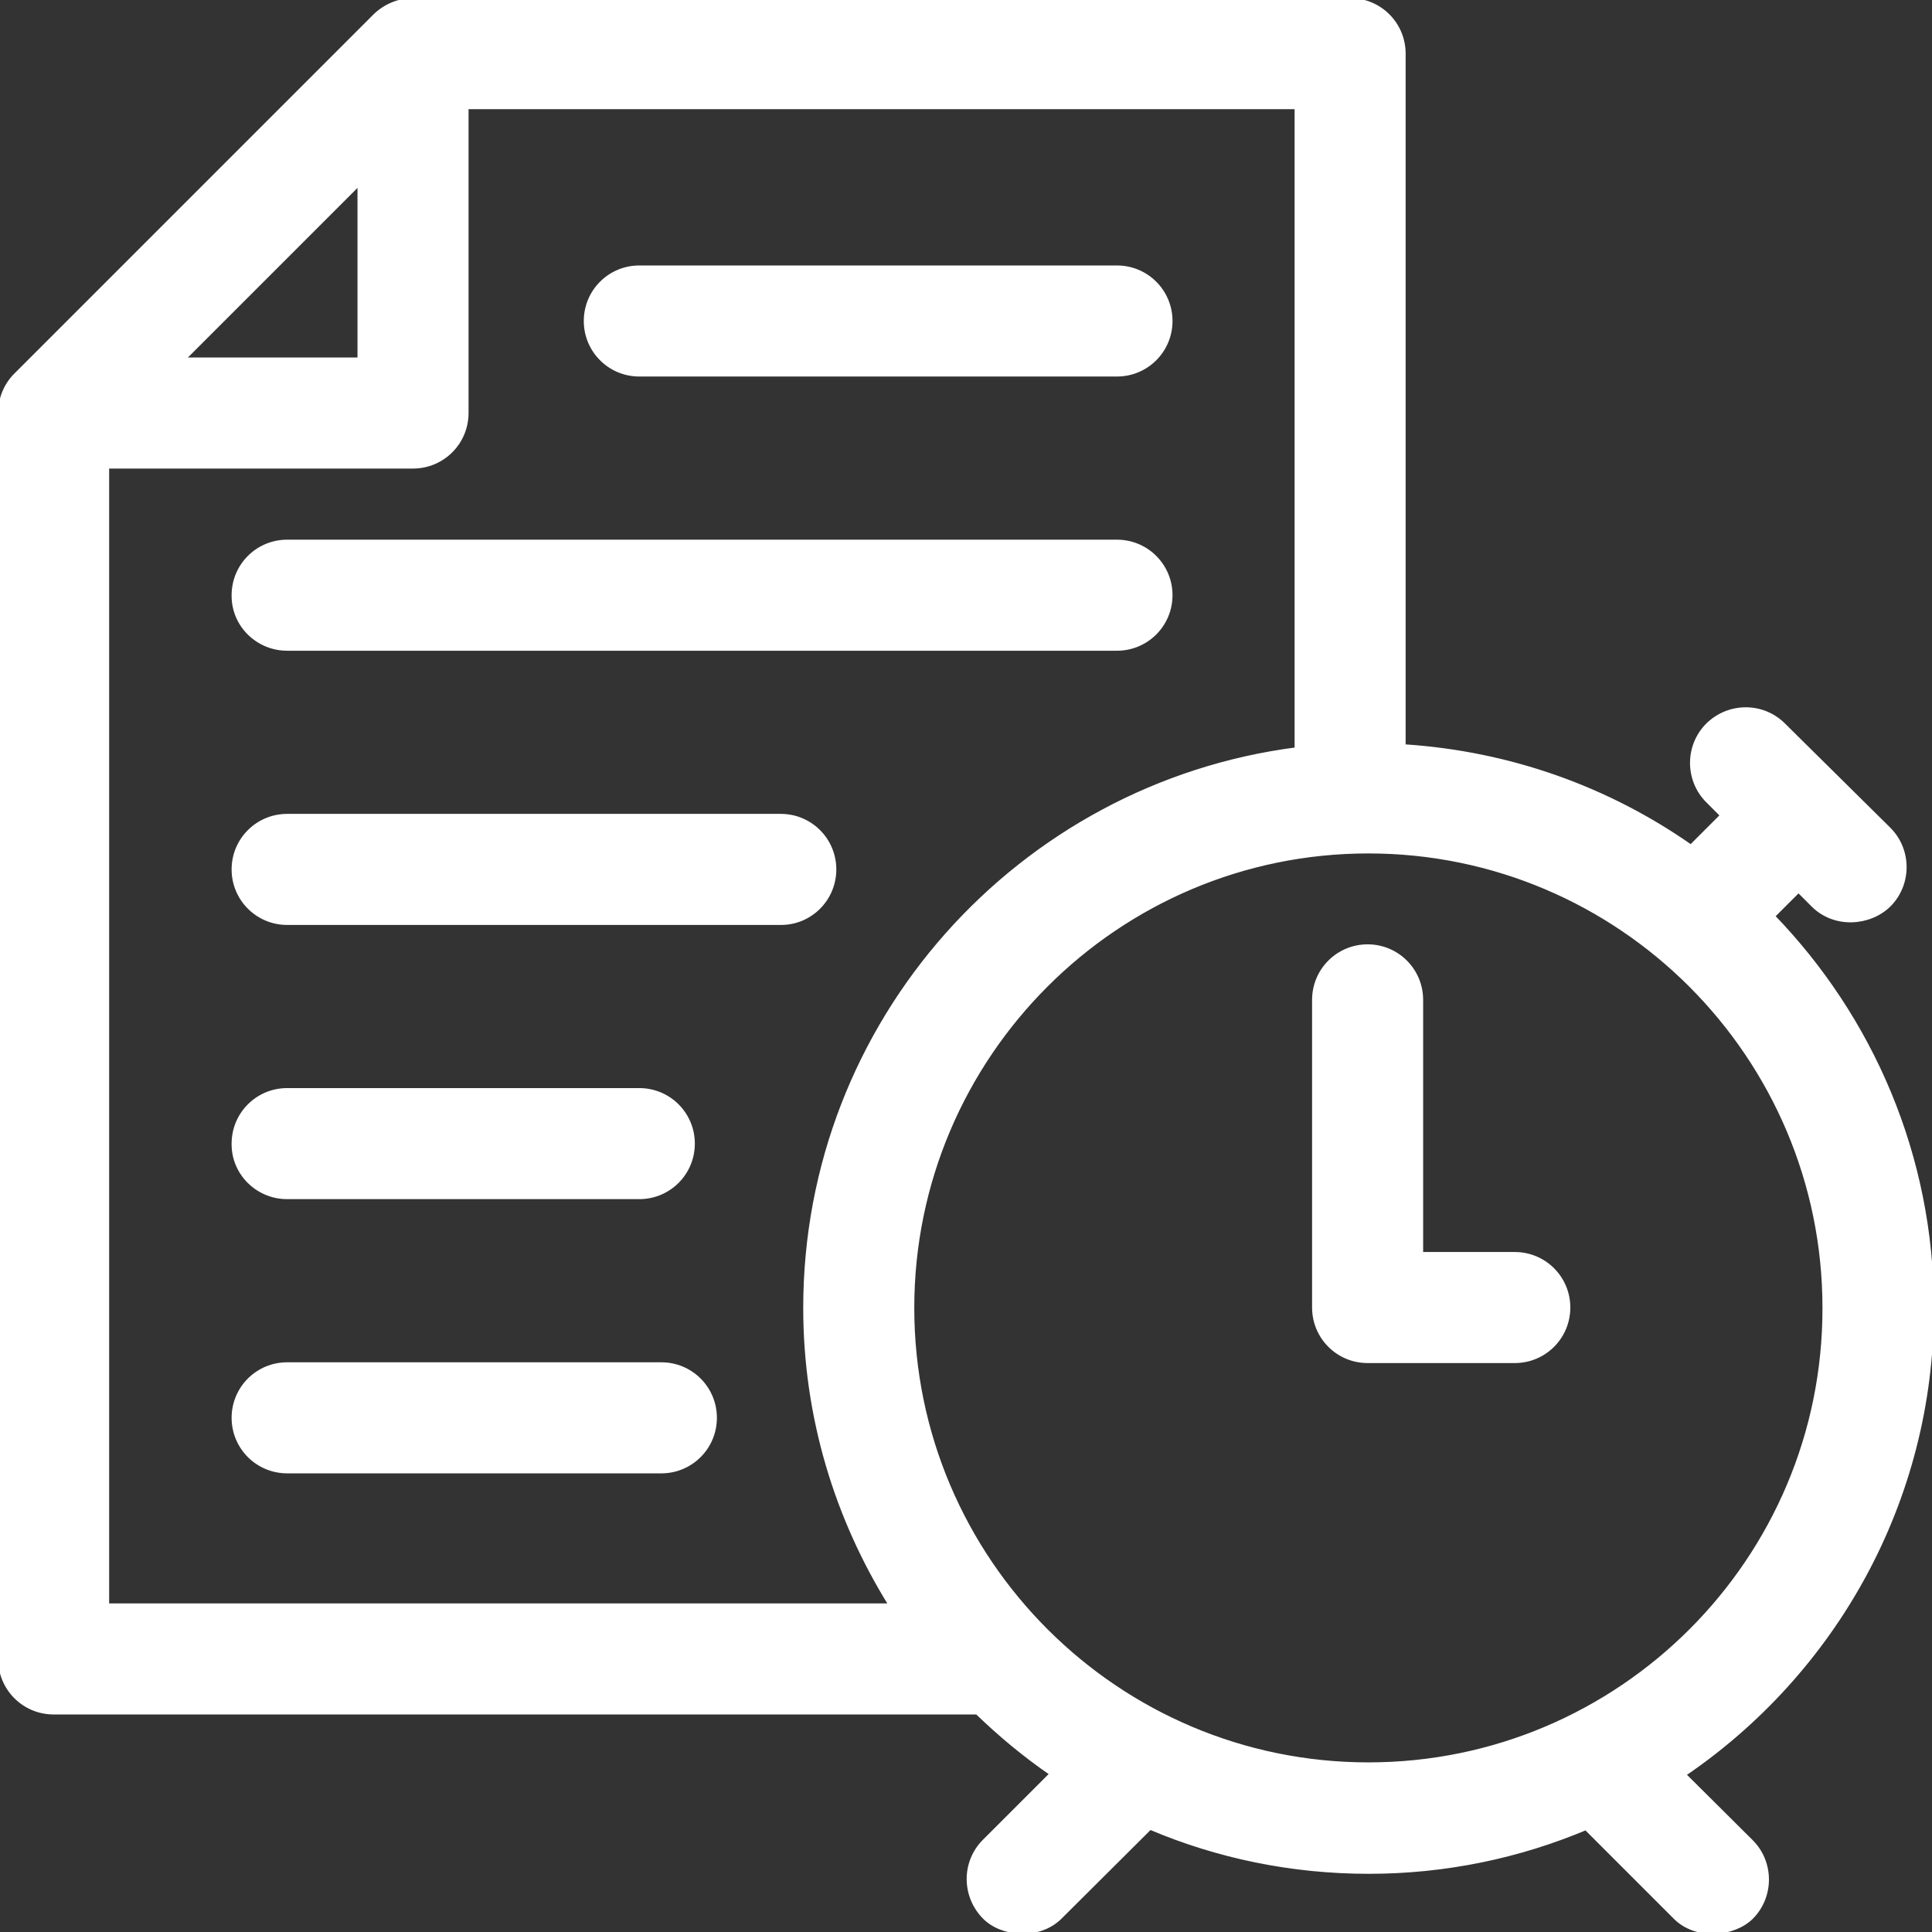 <?xml version="1.0" encoding="UTF-8"?>
<!-- Uploaded to: SVG Repo, www.svgrepo.com, Transformed by: SVG Repo Mixer Tools -->
<svg xmlns="http://www.w3.org/2000/svg" xmlns:xlink="http://www.w3.org/1999/xlink" fill="#ffffff" height="800px" width="800px" version="1.1" id="Layer_1" viewBox="0 0 508 508" xml:space="preserve" stroke="#ffffff">

<rect x="0" y="0" width="508" height="508" fill="#333333" stroke="none"/>

<g id="SVGRepo_bgCarrier" stroke-width="0"></g>

<g id="SVGRepo_tracerCarrier" stroke-linecap="round" stroke-linejoin="round"></g>

<g id="SVGRepo_iconCarrier"> <g> <g> <path d="M293.7,70.302H168.1c-7.8,0-14.1,6.3-14.1,14.1c0,7.8,6.3,14.1,14.1,14.1h125.6c7.8,0,14.1-6.3,14.1-14.1 C307.8,76.602,301.5,70.302,293.7,70.302z"></path> </g> </g> <g> <g> <path d="M293.7,142.402H75.5c-7.8,0-14.1,6.3-14.1,14.1c-0.1,7.8,6.3,14.1,14.1,14.1h218.2c7.8,0,14.1-6.3,14.1-14.1 S301.5,142.402,293.7,142.402z"></path> </g> </g> <g> <g> <path d="M205.3,214.502H75.5c-7.8,0-14.1,6.3-14.1,14.1c0,7.8,6.3,14.1,14.1,14.1h129.9c7.7,0,14-6.3,14-14.1 S213.1,214.502,205.3,214.502z"></path> </g> </g> <g> <g> <path d="M173.9,358.703H75.5c-7.8,0-14.1,6.3-14.1,14.1s6.3,14.1,14.1,14.1h98.4c7.8,0,14.1-6.3,14.1-14.1 C188,365.003,181.7,358.703,173.9,358.703z"></path> </g> </g> <g> <g> <path d="M168.1,286.602H75.5c-7.8,0-14.1,6.3-14.1,14.1c-0.1,7.8,6.3,14.1,14.1,14.1h92.6c7.8,0,14.1-6.3,14.1-14.1 C182.2,292.902,175.9,286.602,168.1,286.602z"></path> </g> </g> <g> <g> <path d="M442.8,466.602c39.3-26.7,65.2-71.7,65.2-122.7c0-40-16-76.3-41.8-103l6.7-6.7l3.8,3.8c5.7,5.7,14.9,5,20,0 c5.5-5.5,5.5-14.5,0-20l-27.7-27.4c-5.5-5.5-14.4-5.5-20,0c-5.5,5.5-5.5,14.5,0,20l3.8,3.8l-8.2,8.2 c-21.7-15.2-47.5-24.6-75.5-26.4v-182.1c0-7.8-6.3-14.1-14.1-14.1H108.6c-3.7,0-7.3,1.5-10,4.1l-94.5,94.5 c-2.6,2.6-4.1,6.2-4.1,10v327.6c0,7.8,6.3,14.1,14.1,14.1h242.8c6.1,5.9,12.6,11.3,19.6,16.1l-17.7,17.7c-5.5,5.5-5.5,14.4,0,20 c4.6,4.7,14.4,5.6,20,0l23.6-23.5c17.7,7.5,37.1,11.6,57.5,11.6c20.2,0,39.5-4.1,57.1-11.5l23.5,23.5c5.5,5.5,15.3,4.6,20,0 c5.5-5.5,5.5-14.5,0-20L442.8,466.602z M94.5,48.203v46.3H48.2L94.5,48.203z M28.2,422.102v-299.4h80.4c7.8,0,14.1-6.3,14.1-14.1 v-80.4h218.2v168.8c-72.8,9.4-129.2,71.6-129.2,146.9c0,28.7,8.3,55.4,22.5,78.2H28.2z M359.8,463.902 c-66.1,0-119.9-53.8-119.9-120s53.8-120,119.9-120s119.9,53.8,119.9,120C479.8,410.102,426,463.902,359.8,463.902z"></path> </g> </g> <g> <g> <path d="M398.3,329.703h-24.6v-66.8c0-7.8-6.3-14.1-14.1-14.1c-7.8,0-14.1,6.3-14.1,14.1v80.9c0,7.8,6.3,14.1,14.1,14.1h38.7 c7.8,0,14.1-6.3,14.1-14.1C412.4,336.003,406.1,329.703,398.3,329.703z"></path> </g> </g> </g>

</svg>
